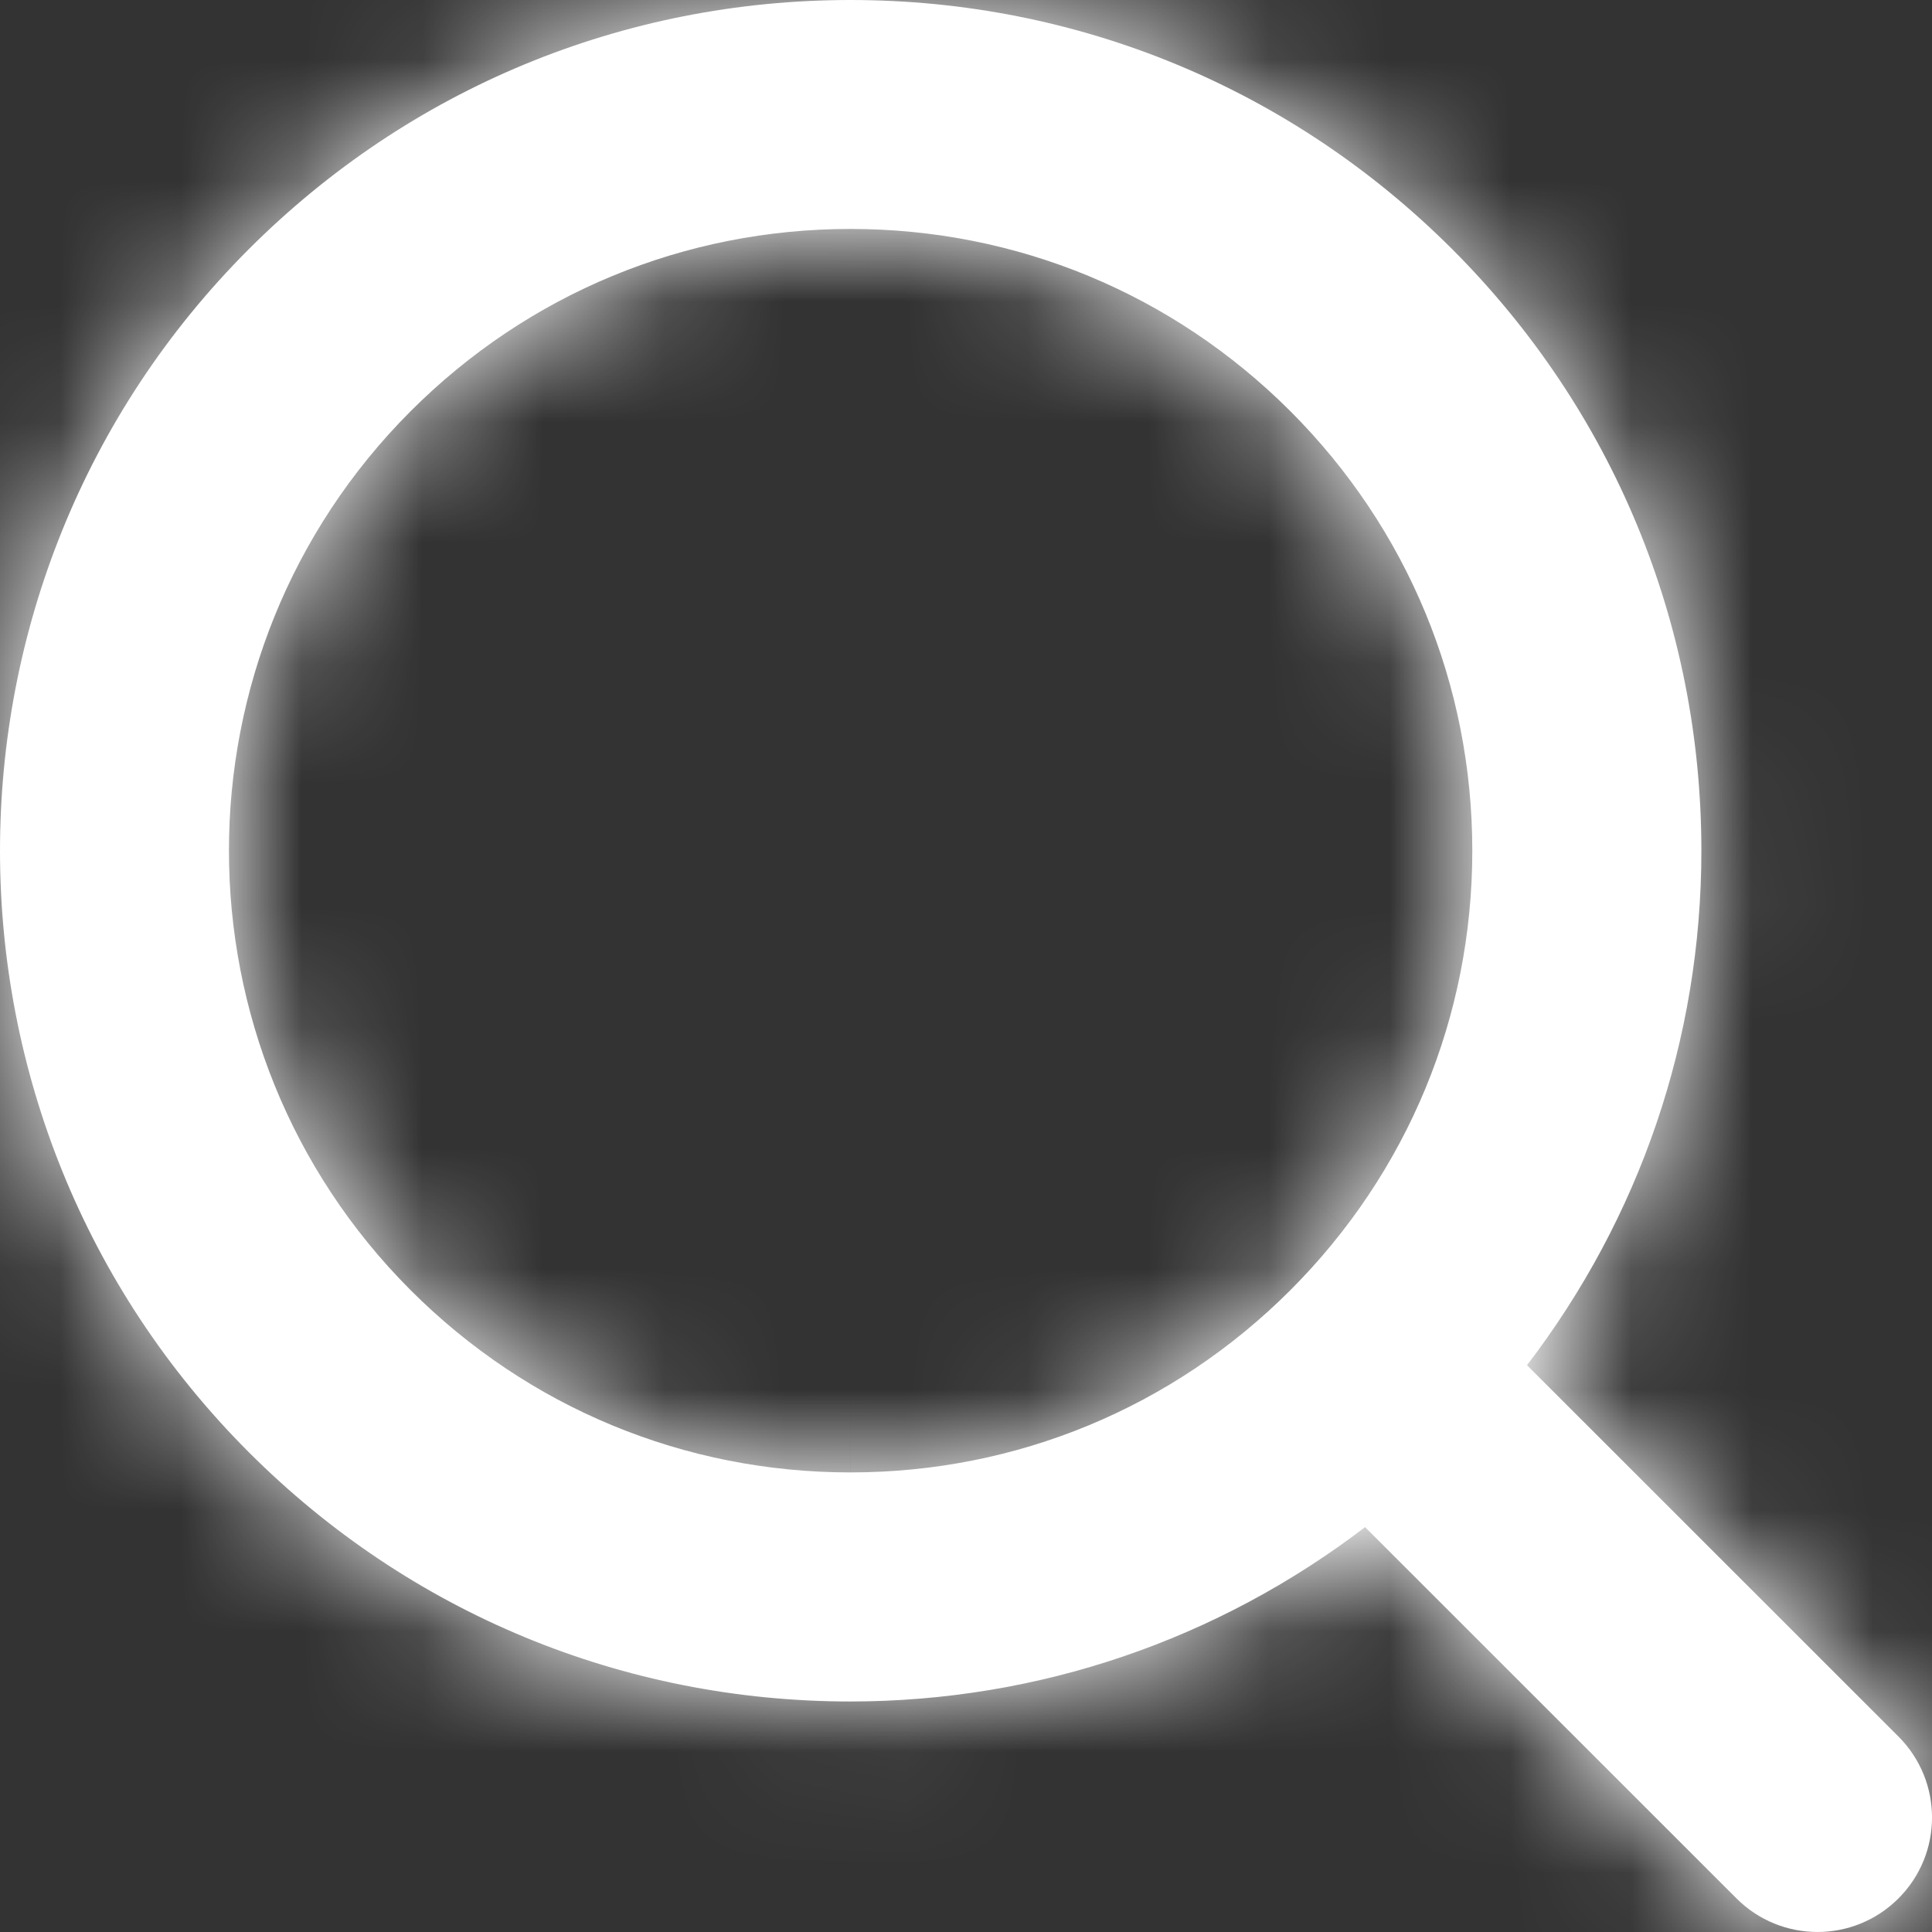 <svg width="16" height="16" viewBox="0 0 16 16" fill="none" xmlns="http://www.w3.org/2000/svg">
<rect x="0" y="0" width="16" height="16" fill="#333333" stroke="none"/>
<mask id="path-1-inside-1_369_215" fill="white">
<path d="M15.722 14.381L12.646 11.306C13.579 10.086 14.09 8.607 14.09 7.045C14.09 5.163 13.357 3.394 12.026 2.063C10.695 0.733 8.926 0 7.043 0C5.161 0 3.391 0.733 2.061 2.063C-0.687 4.811 -0.687 9.28 2.061 12.027C3.391 13.358 5.161 14.091 7.043 14.091C8.605 14.09 10.085 13.579 11.305 12.647L14.381 15.722C14.566 15.907 14.809 16 15.052 16C15.294 16 15.537 15.907 15.722 15.722C16.093 15.352 16.093 14.752 15.722 14.381ZM3.402 10.686C1.394 8.678 1.394 5.412 3.402 3.404C4.374 2.432 5.668 1.896 7.043 1.896C8.419 1.896 9.712 2.432 10.685 3.404C11.658 4.377 12.193 5.67 12.193 7.045C12.193 8.421 11.658 9.713 10.685 10.686C9.712 11.658 8.419 12.194 7.043 12.194C5.668 12.194 4.374 11.658 3.402 10.686Z"/>
</mask>
<path d="M15.722 14.381L12.646 11.306C13.579 10.086 14.09 8.607 14.09 7.045C14.09 5.163 13.357 3.394 12.026 2.063C10.695 0.733 8.926 0 7.043 0C5.161 0 3.391 0.733 2.061 2.063C-0.687 4.811 -0.687 9.28 2.061 12.027C3.391 13.358 5.161 14.091 7.043 14.091C8.605 14.09 10.085 13.579 11.305 12.647L14.381 15.722C14.566 15.907 14.809 16 15.052 16C15.294 16 15.537 15.907 15.722 15.722C16.093 15.352 16.093 14.752 15.722 14.381ZM3.402 10.686C1.394 8.678 1.394 5.412 3.402 3.404C4.374 2.432 5.668 1.896 7.043 1.896C8.419 1.896 9.712 2.432 10.685 3.404C11.658 4.377 12.193 5.67 12.193 7.045C12.193 8.421 11.658 9.713 10.685 10.686C9.712 11.658 8.419 12.194 7.043 12.194C5.668 12.194 4.374 11.658 3.402 10.686Z" fill="white"/>
<path d="M15.722 14.381L8.18 21.925L8.183 21.927L15.722 14.381ZM12.646 11.306L4.171 4.83L-1.497 12.249L5.105 18.85L12.646 11.306ZM14.09 7.045L24.757 7.046V7.045H14.09ZM12.026 2.063L4.484 9.607L4.485 9.607L12.026 2.063ZM2.061 2.063L-5.481 -5.48L-5.481 -5.479L2.061 2.063ZM2.061 12.027L9.603 4.484L9.602 4.483L2.061 12.027ZM7.043 14.091V24.757H7.045L7.043 14.091ZM11.305 12.647L18.847 5.104L12.248 -1.494L4.831 4.17L11.305 12.647ZM14.381 15.722L21.927 8.184L21.923 8.179L14.381 15.722ZM15.722 15.722L8.183 8.177L8.176 8.184L15.722 15.722ZM3.402 10.686L10.943 3.143L3.402 10.686ZM3.402 3.404L-4.139 -4.14L-4.141 -4.138L3.402 3.404ZM10.685 3.404L18.227 -4.139L18.226 -4.14L10.685 3.404ZM7.043 12.194V1.527H7.043L7.043 12.194ZM23.264 6.838L20.188 3.763L5.105 18.85L8.18 21.925L23.264 6.838ZM21.122 17.782C23.458 14.726 24.756 10.976 24.757 7.046L3.423 7.044C3.423 6.237 3.699 5.447 4.171 4.83L21.122 17.782ZM24.757 7.045C24.757 2.333 22.899 -2.15 19.567 -5.48L4.485 9.607C3.815 8.938 3.423 7.993 3.423 7.045H24.757ZM19.568 -5.48C16.236 -8.81 11.754 -10.667 7.043 -10.667V10.667C6.097 10.667 5.154 10.276 4.484 9.607L19.568 -5.48ZM7.043 -10.667C2.333 -10.667 -2.15 -8.81 -5.481 -5.48L9.602 9.607C8.933 10.276 7.989 10.667 7.043 10.667V-10.667ZM-5.481 -5.479C-12.395 1.433 -12.396 12.658 -5.481 19.57L9.602 4.483C11.022 5.903 11.021 8.188 9.603 9.606L-5.481 -5.479ZM-5.482 19.569C-2.15 22.901 2.333 24.757 7.043 24.757V3.424C7.99 3.424 8.933 3.814 9.603 4.484L-5.482 19.569ZM7.045 24.757C10.974 24.757 14.723 23.459 17.78 21.124L4.831 4.17C5.448 3.699 6.236 3.424 7.042 3.424L7.045 24.757ZM3.764 20.19L6.839 23.265L21.923 8.179L18.847 5.104L3.764 20.19ZM6.835 23.261C9.104 25.532 12.098 26.667 15.052 26.667V5.333C17.52 5.333 20.029 6.283 21.927 8.184L6.835 23.261ZM15.052 26.667C18.005 26.667 21 25.532 23.269 23.261L8.176 8.184C10.075 6.283 12.583 5.333 15.052 5.333V26.667ZM23.262 23.268C27.802 18.731 27.802 11.372 23.262 6.836L8.183 21.927C4.383 18.131 4.383 11.973 8.183 8.177L23.262 23.268ZM10.943 3.143C13.103 5.302 13.101 8.79 10.944 10.947L-4.141 -4.138C-10.313 2.034 -10.315 12.055 -4.14 18.229L10.943 3.143ZM10.942 10.948C9.915 11.975 8.496 12.563 7.043 12.563V-8.77C2.839 -8.77 -1.166 -7.111 -4.139 -4.14L10.942 10.948ZM7.043 12.563C5.59 12.563 4.171 11.975 3.144 10.948L18.226 -4.14C15.253 -7.111 11.248 -8.77 7.043 -8.77V12.563ZM3.143 10.947C2.115 9.92 1.527 8.5 1.527 7.045H22.86C22.86 2.84 21.2 -1.167 18.227 -4.139L3.143 10.947ZM1.527 7.045C1.527 5.59 2.116 4.17 3.143 3.143L18.227 18.229C21.2 15.257 22.86 11.251 22.86 7.045H1.527ZM3.143 3.143C4.171 2.115 5.59 1.527 7.043 1.527V22.861C11.248 22.861 15.254 21.201 18.227 18.229L3.143 3.143ZM7.043 1.527C8.496 1.527 9.916 2.115 10.943 3.143L-4.14 18.229C-1.167 21.202 2.839 22.861 7.043 22.861L7.043 1.527Z" fill="white" mask="url(#path-1-inside-1_369_215)"/>
</svg>
